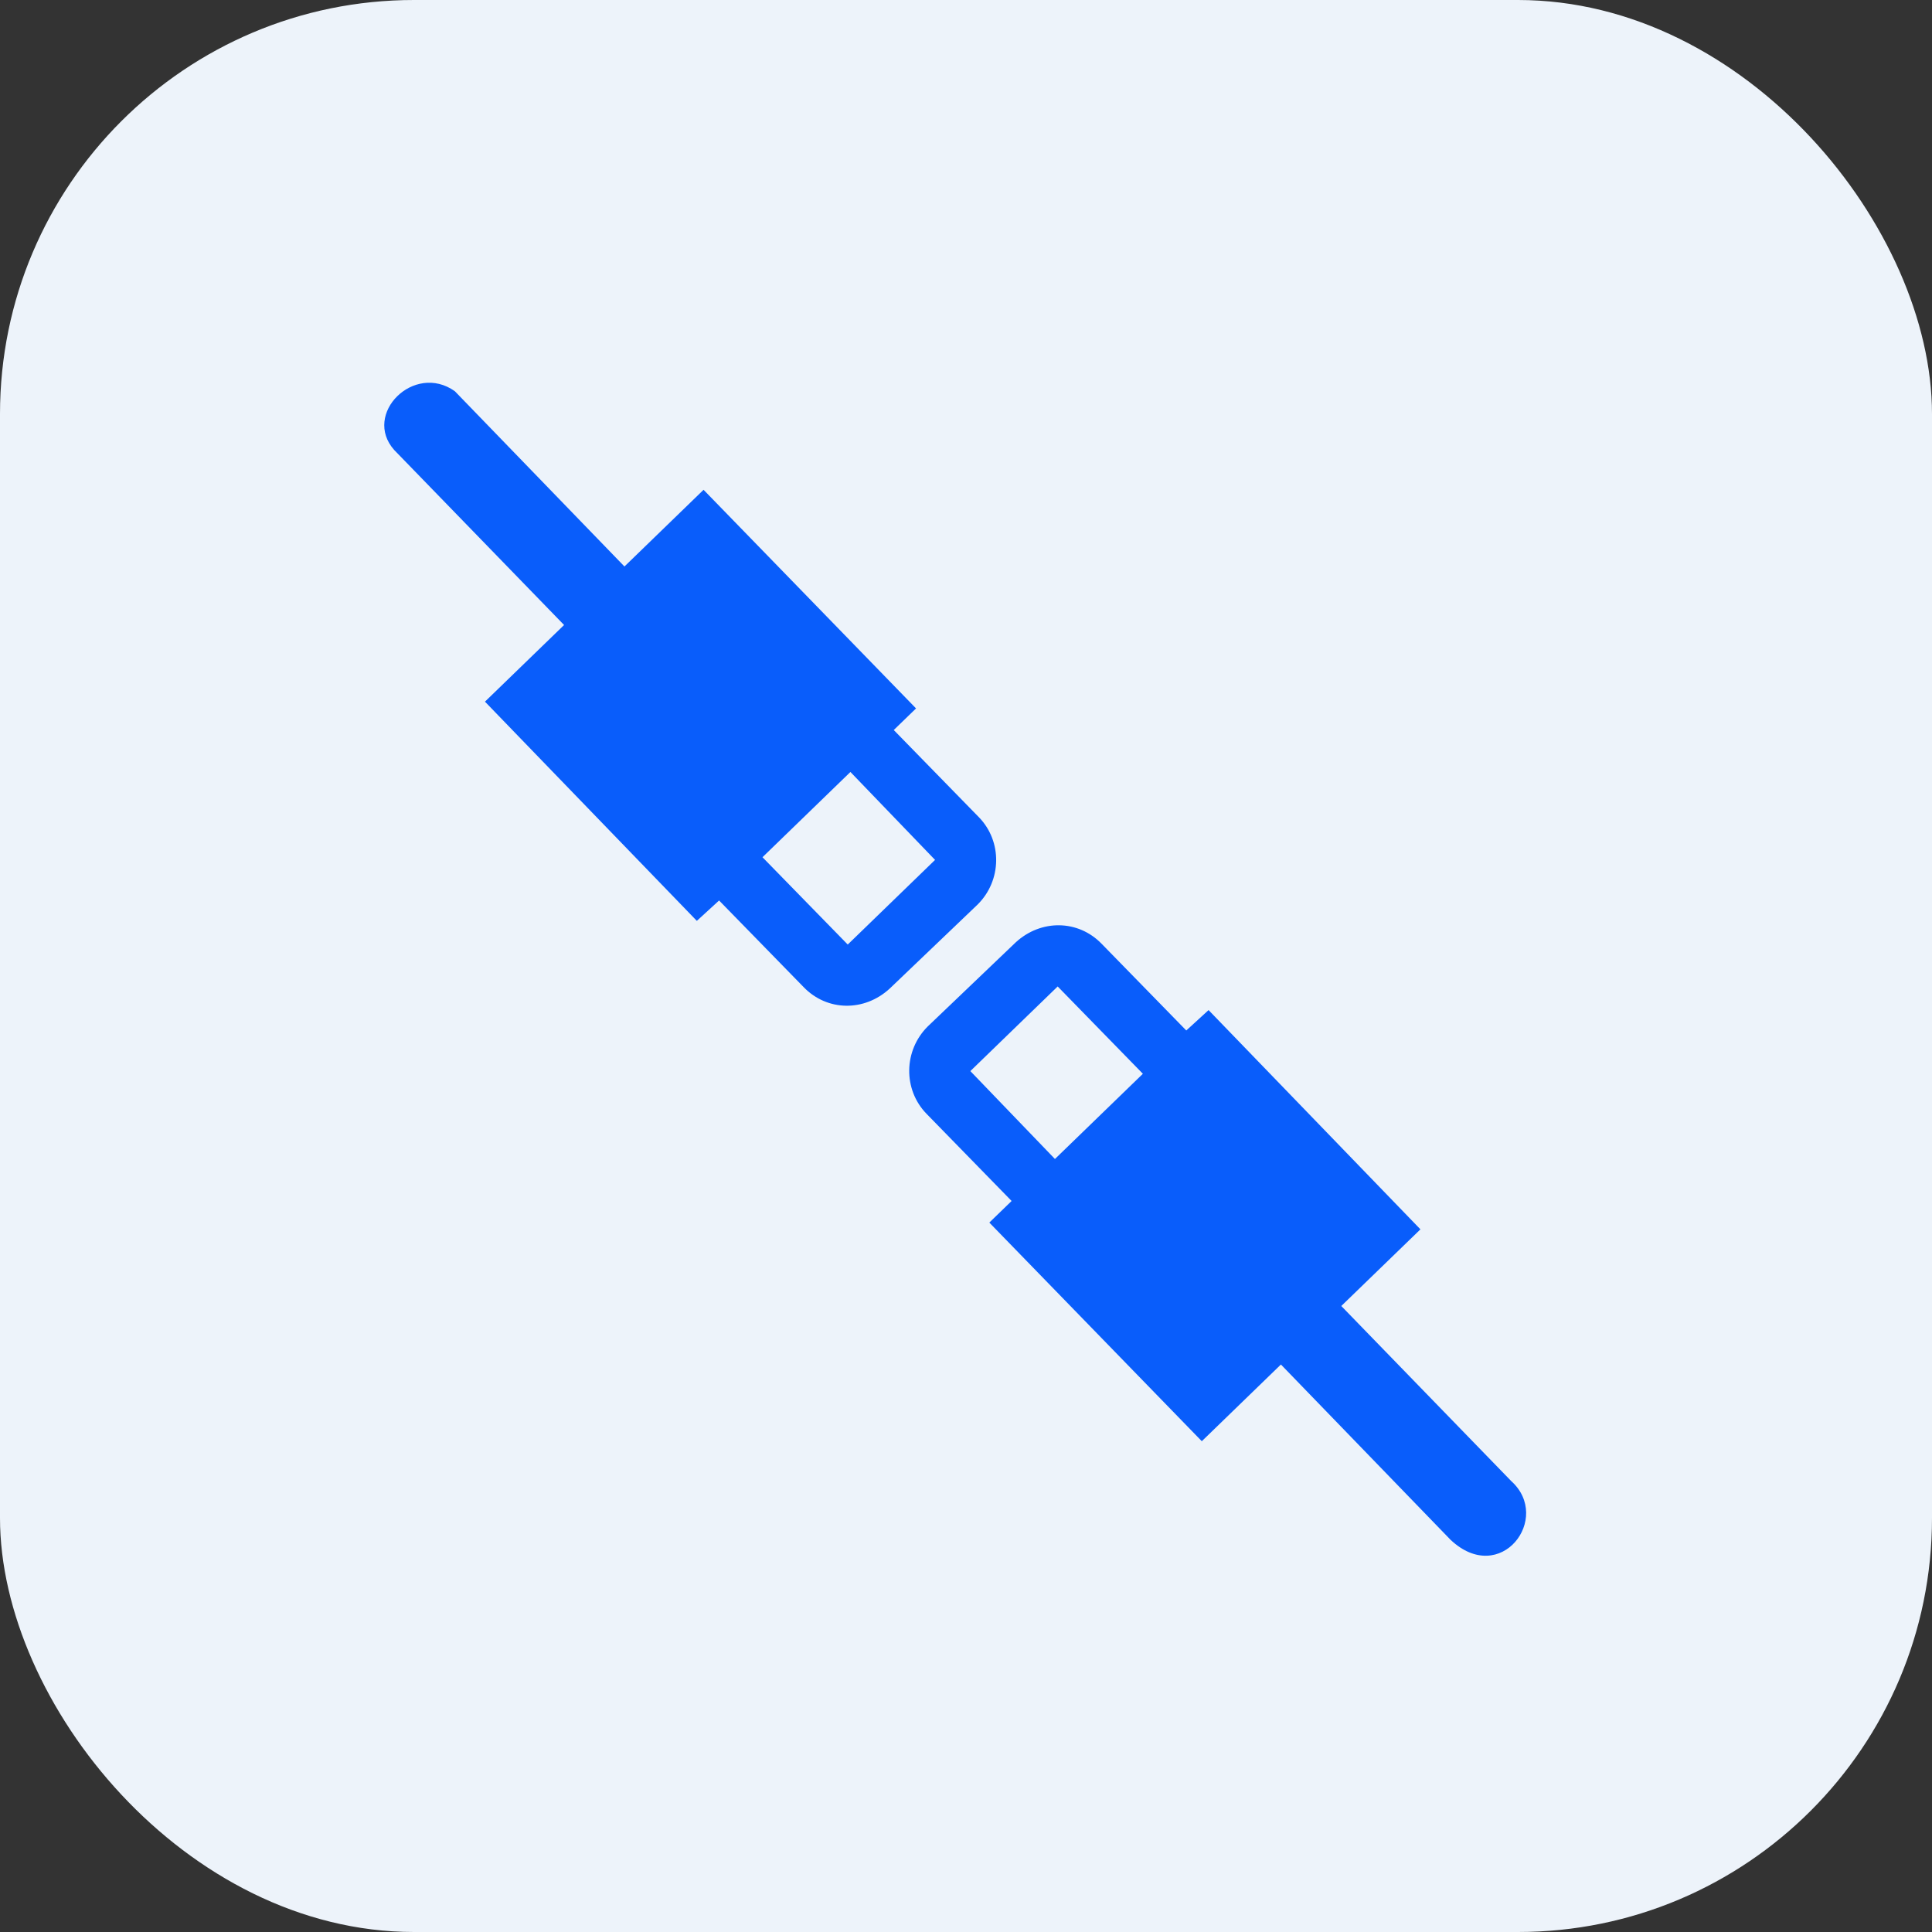 <?xml version="1.0" encoding="UTF-8"?> <svg xmlns="http://www.w3.org/2000/svg" width="56" height="56" viewBox="0 0 56 56" fill="none"><rect x="0" y="0" width="56" height="56" fill="#333333" stroke="none"/> <rect width="56" height="56" rx="12" fill="#EDF3FA"></rect> <g clip-path="url(#clip0_595_285)"> <path fill-rule="evenodd" clip-rule="evenodd" d="M37.128 39.551L34.835 41.774L28.676 35.437L29.322 34.811L26.852 32.28C26.173 31.579 26.191 30.448 26.891 29.752L29.439 27.317C30.175 26.639 31.253 26.656 31.931 27.356L34.385 29.869L35.031 29.278L41.172 35.633L38.878 37.855L43.803 42.929C44.996 44 43.498 45.999 42.045 44.632L37.128 39.551ZM33.127 31.124L30.578 33.594L28.126 31.046L30.657 28.593L33.127 31.124Z" fill="#095DFB"></path> </g> <g clip-path="url(#clip1_595_285)"> <path fill-rule="evenodd" clip-rule="evenodd" d="M18.1 16.42L20.393 14.197L26.552 20.534L25.906 21.16L28.377 23.691C29.055 24.391 29.038 25.522 28.337 26.218L25.789 28.654C25.053 29.332 23.975 29.315 23.297 28.615L20.843 26.101L20.198 26.692L14.057 20.338L16.35 18.116L11.425 13.042C10.501 12 12.001 10.5 13.183 11.339L18.1 16.42ZM22.101 24.847L24.65 22.376L27.103 24.925L24.572 27.378L22.101 24.847Z" fill="#095DFB"></path> </g> <defs> <clipPath id="clip0_595_285"> <rect width="14.141" height="24.747" fill="white" transform="matrix(0.718 -0.696 -0.696 -0.718 39.078 49.971)"></rect> </clipPath> <clipPath id="clip1_595_285"> <rect width="14.141" height="24.747" fill="white" transform="matrix(-0.718 0.696 0.696 0.718 16.152 6)"></rect> </clipPath> </defs> </svg> 